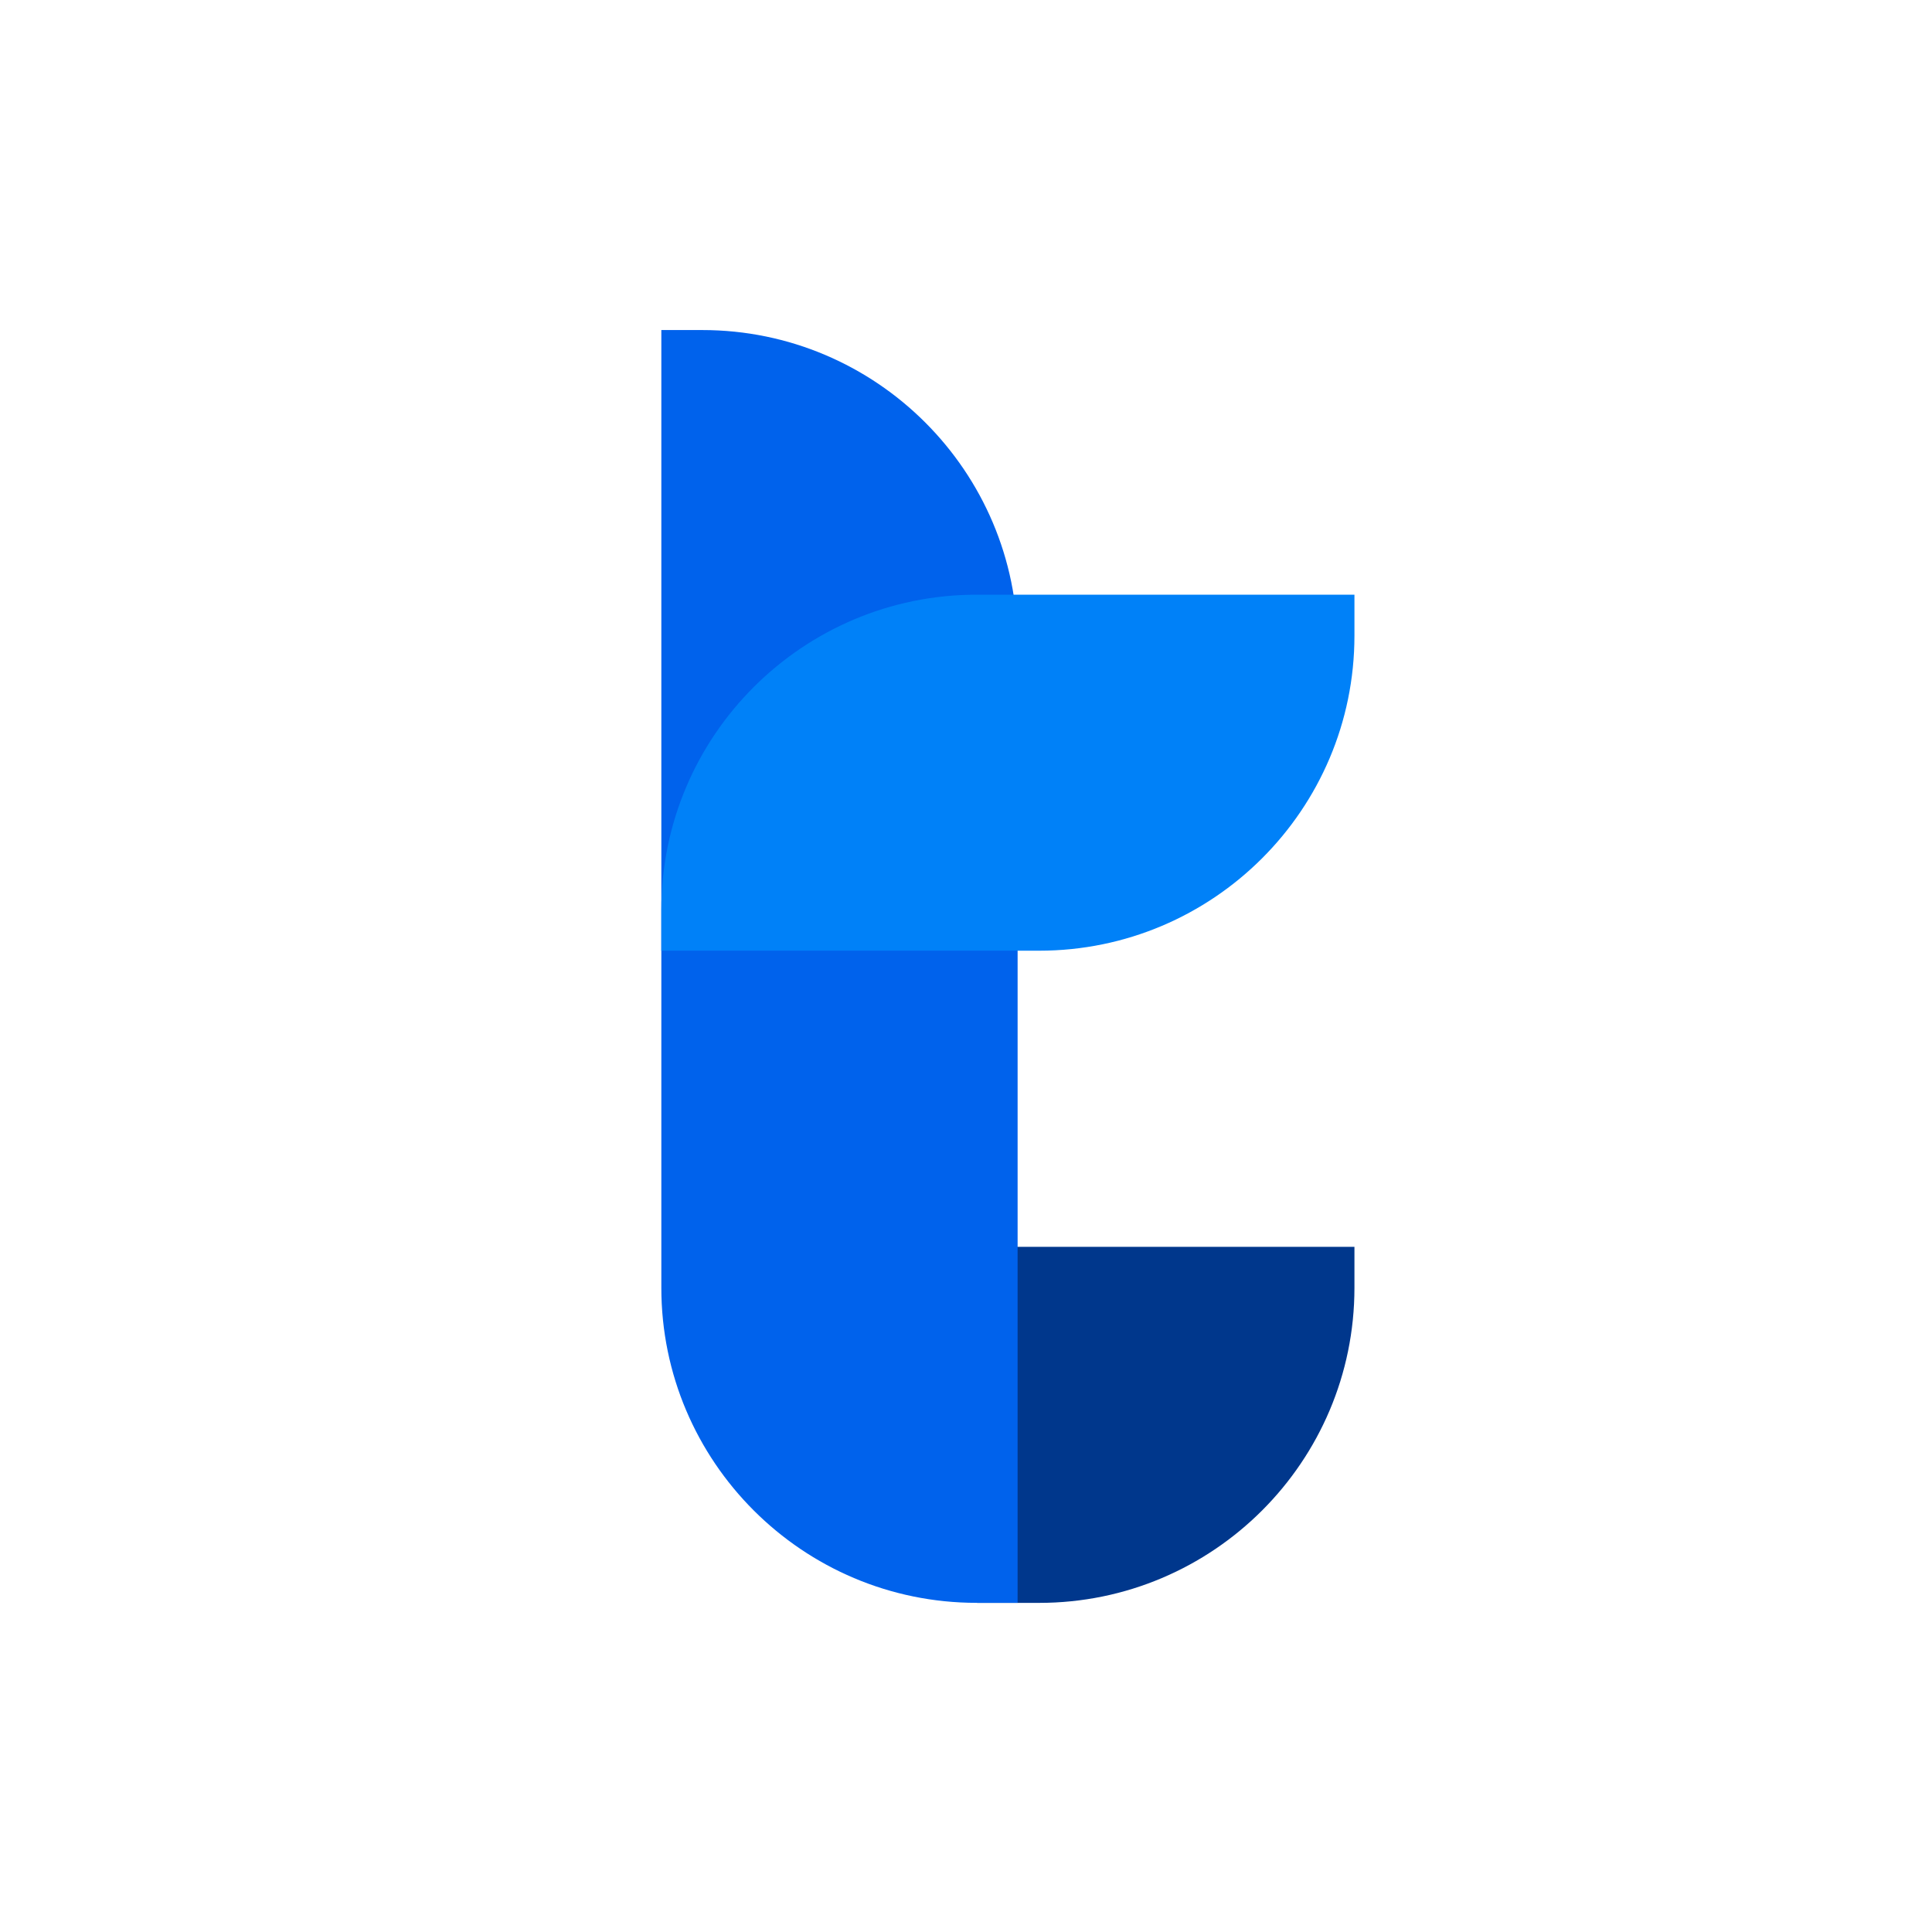 <svg xmlns="http://www.w3.org/2000/svg" viewBox="0 0 1080 1080"><path d="M757.14 697v22.9c0 97.16-79 176.12-176.25 176.12h-34.66V697Z" style="fill:#00378c"/><path d="M369.69 184.5h22.91c97.23 0 176.25 79 176.25 176.12V896h-22.91c-97.23 0-176.25-79-176.25-176.12Z" style="fill:#0062ec"/><path d="M757.14 332.44v22.9c0 97.15-79 176.11-176.25 176.11h-211.2v-22.89c0-97.16 79-176.12 176.25-176.12Z" style="fill:#0081f8"/></svg>